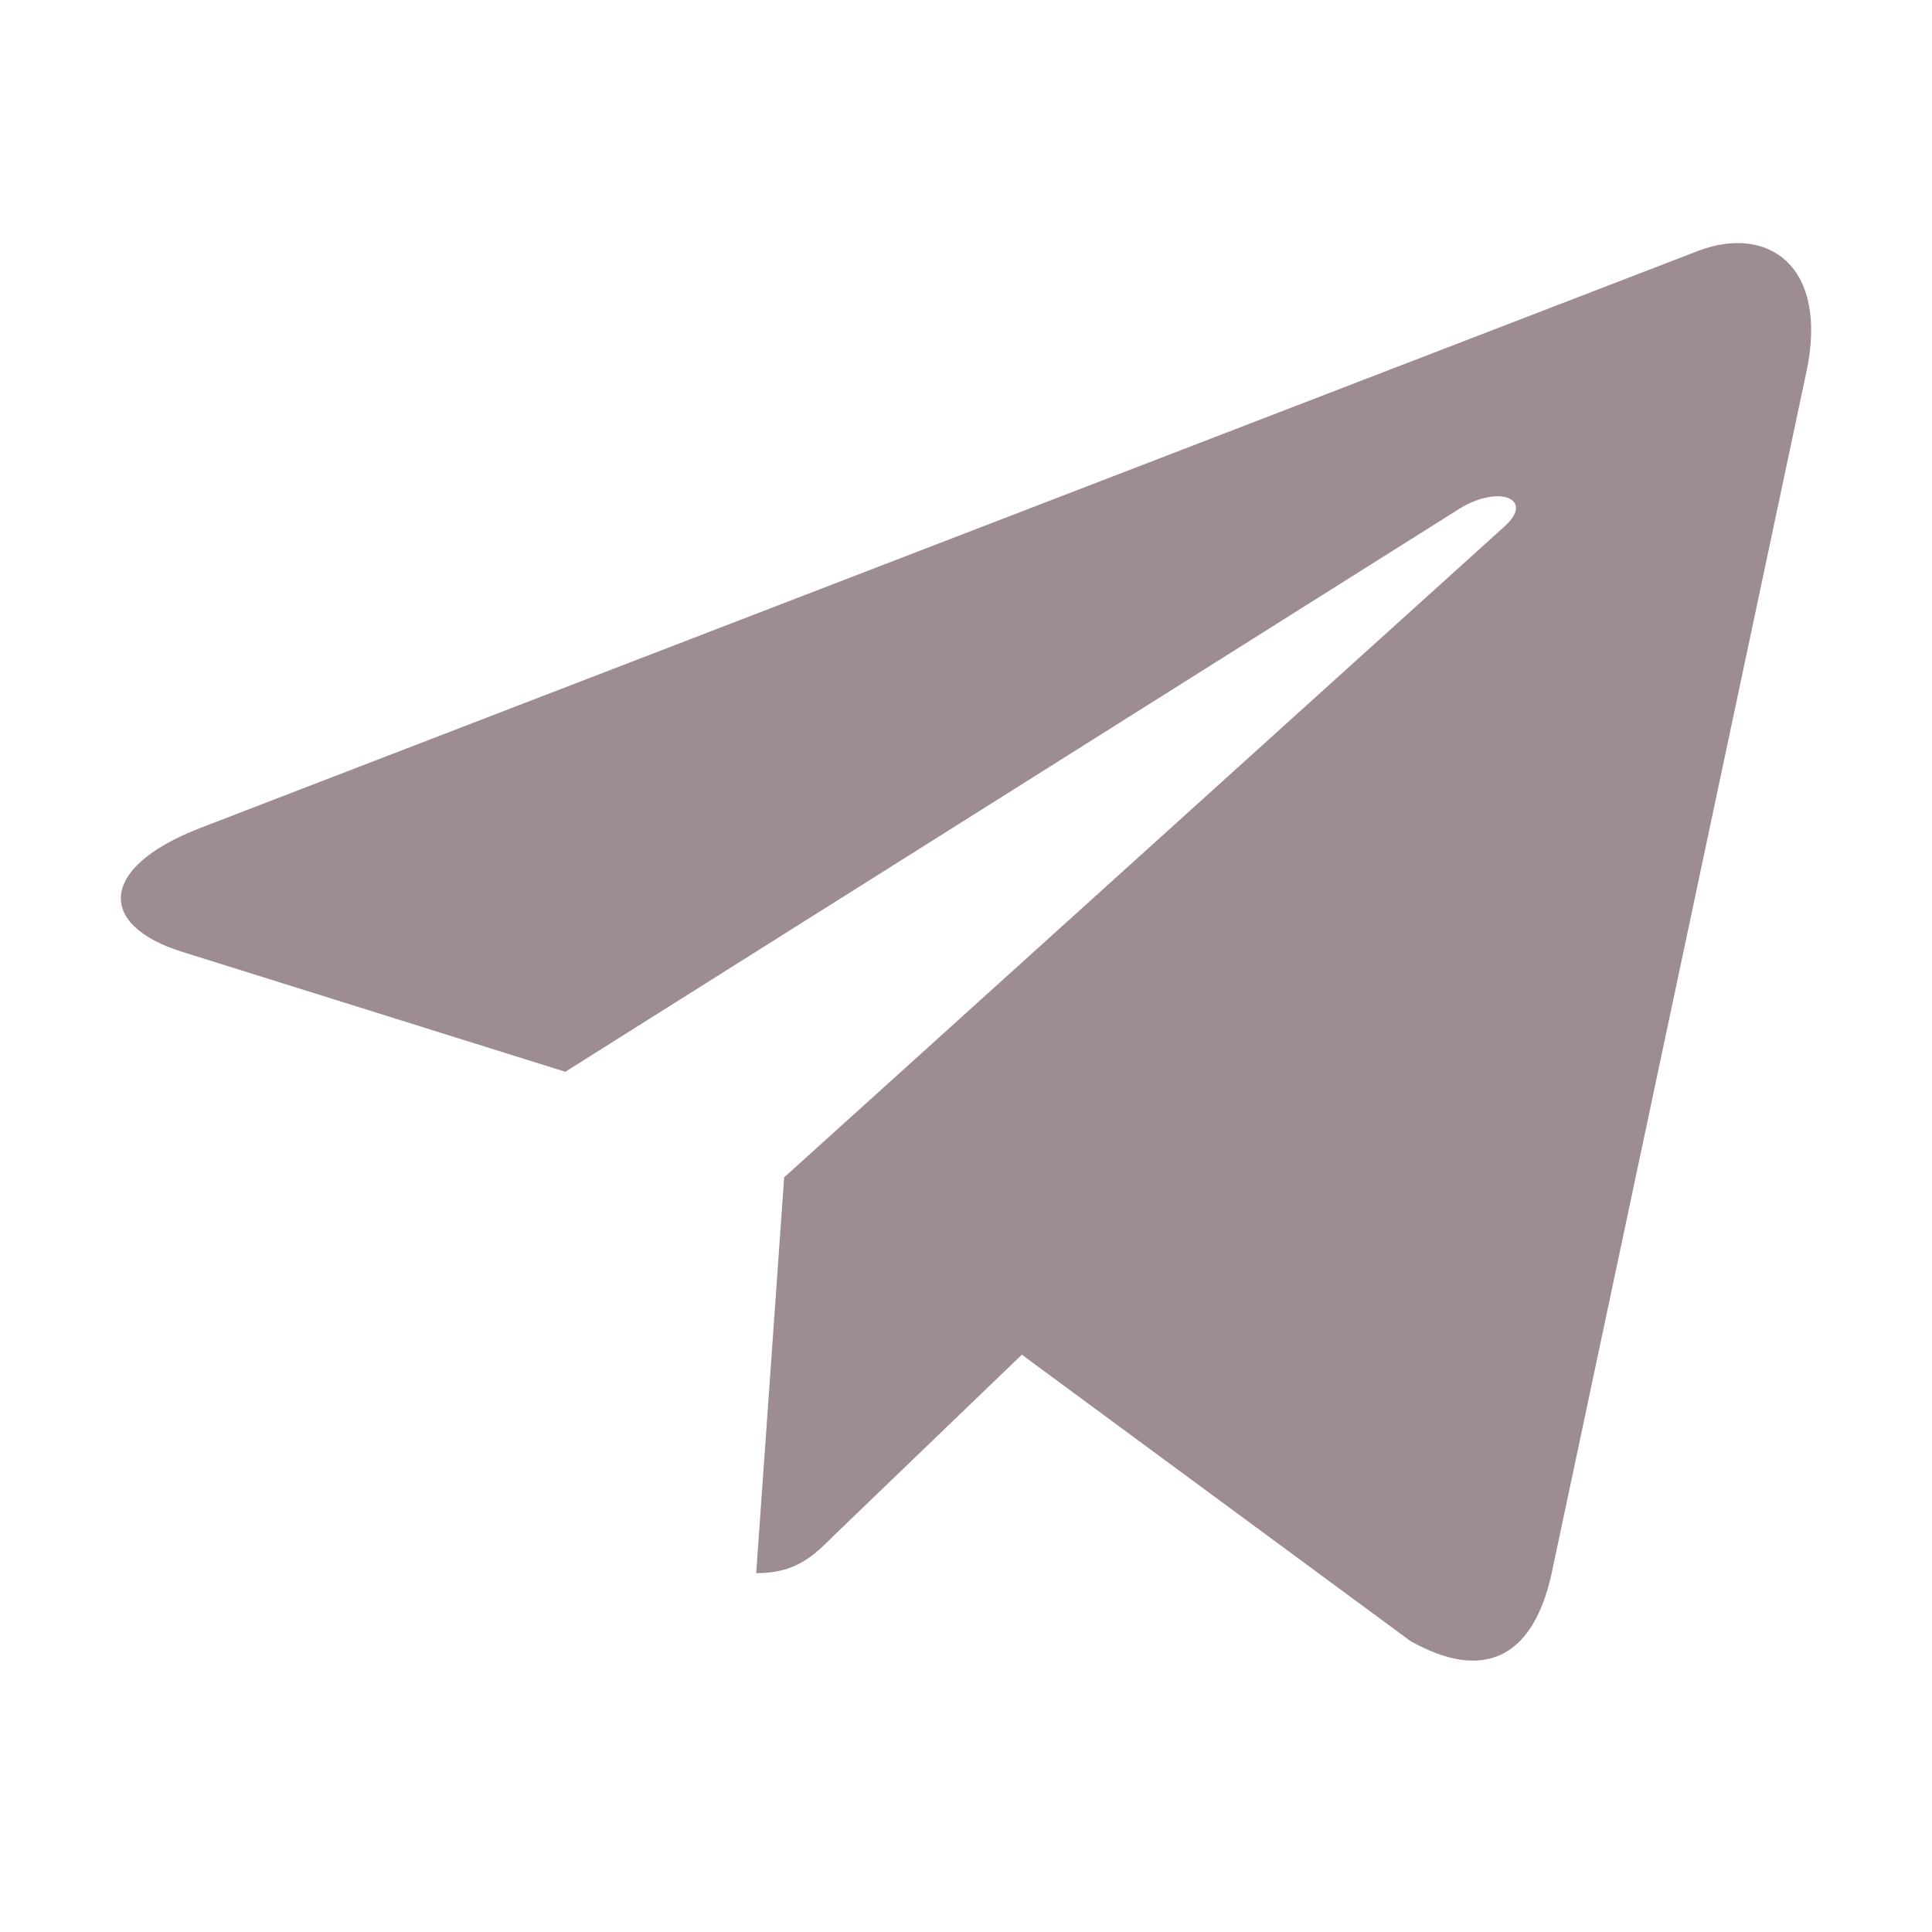 <?xml version="1.0" encoding="UTF-8"?> <svg xmlns="http://www.w3.org/2000/svg" width="300" height="300" viewBox="0 0 300 300" fill="none"> <path d="M280.491 57.778L240.881 244.575C237.891 257.756 230.1 261.038 219.028 254.831L158.672 210.356L129.553 238.369C126.328 241.594 123.638 244.284 117.422 244.284L121.763 182.822L233.616 81.75C238.481 77.419 232.556 75.009 226.059 79.35L87.778 166.425L28.247 147.788C15.3 143.747 15.066 134.841 30.947 128.625L263.794 38.916C274.575 34.875 284.006 41.316 280.491 57.788V57.778Z" fill="#9D8C92"></path> </svg> 